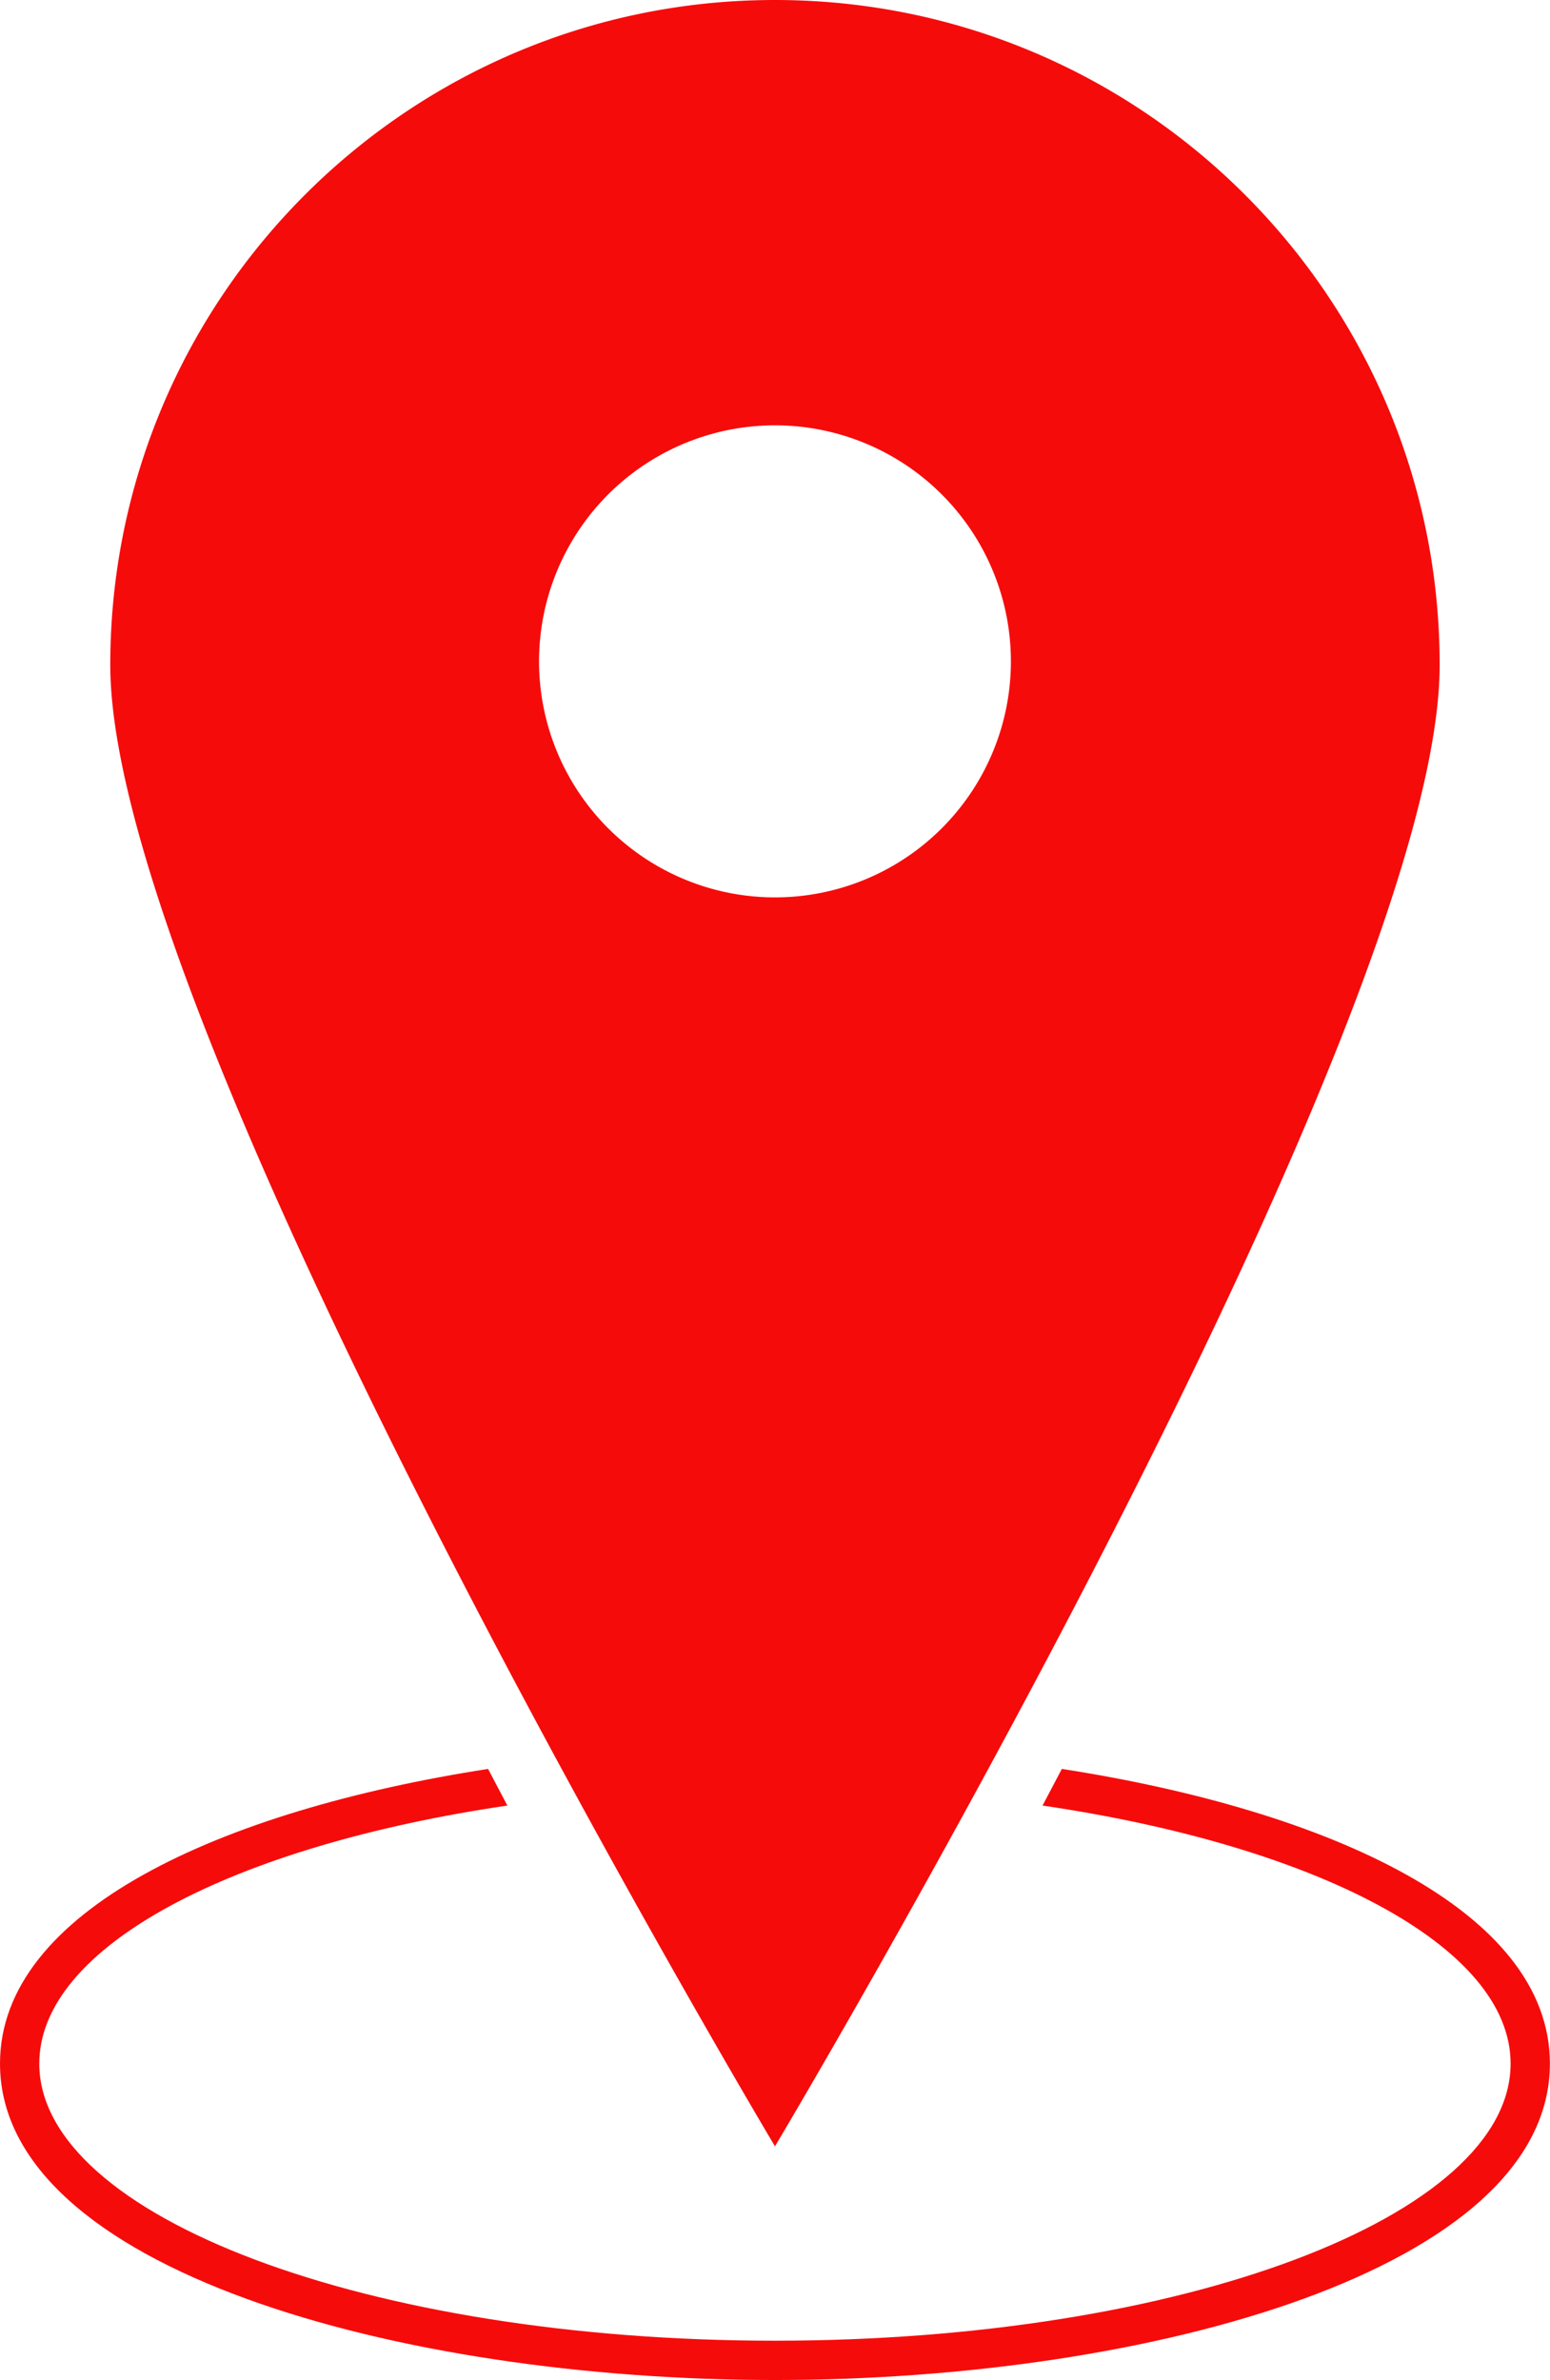 <?xml version="1.0" encoding="UTF-8" standalone="no"?><svg xmlns="http://www.w3.org/2000/svg" xmlns:xlink="http://www.w3.org/1999/xlink" data-name="Слой 1" fill="#000000" height="1036" preserveAspectRatio="xMidYMid meet" version="1" viewBox="0.0 0.0 675.0 1036.0" width="675" zoomAndPan="magnify"><g id="change1_1"><path d="M1289.473,771.466c0-159.866-129.597-289.464-289.463-289.464S710.544,611.6,710.544,771.466c0,159.867,289.465,644.813,289.465,644.813S1289.473,931.333,1289.473,771.466Zm-392.107,2.863a102.74,102.74,0,1,1,107.085,98.202A102.741,102.741,0,0,1,897.366,774.33Z" fill="#f60b0b" transform="translate(-662.522 -482.002)"/></g><g id="change1_2"><path d="M1124.934,1251.996q-4.222,8.046-8.403,15.949c119.292,17.544,203.833,61.196,203.833,112.325,0,66.615-143.43,120.618-320.364,120.618-176.936,0-320.369-54.003-320.369-120.618,0-51.13,84.543-94.781,203.838-112.325q-4.182-7.903-8.403-15.949C758.577,1270.071,662.522,1313.784,662.522,1380.269c0,89.459,173.882,137.729,337.478,137.729s337.478-48.27,337.478-137.729C1337.478,1313.784,1241.418,1270.069,1124.934,1251.996Z" fill="#f60b0b" transform="translate(-662.522 -482.002)"/></g></svg>